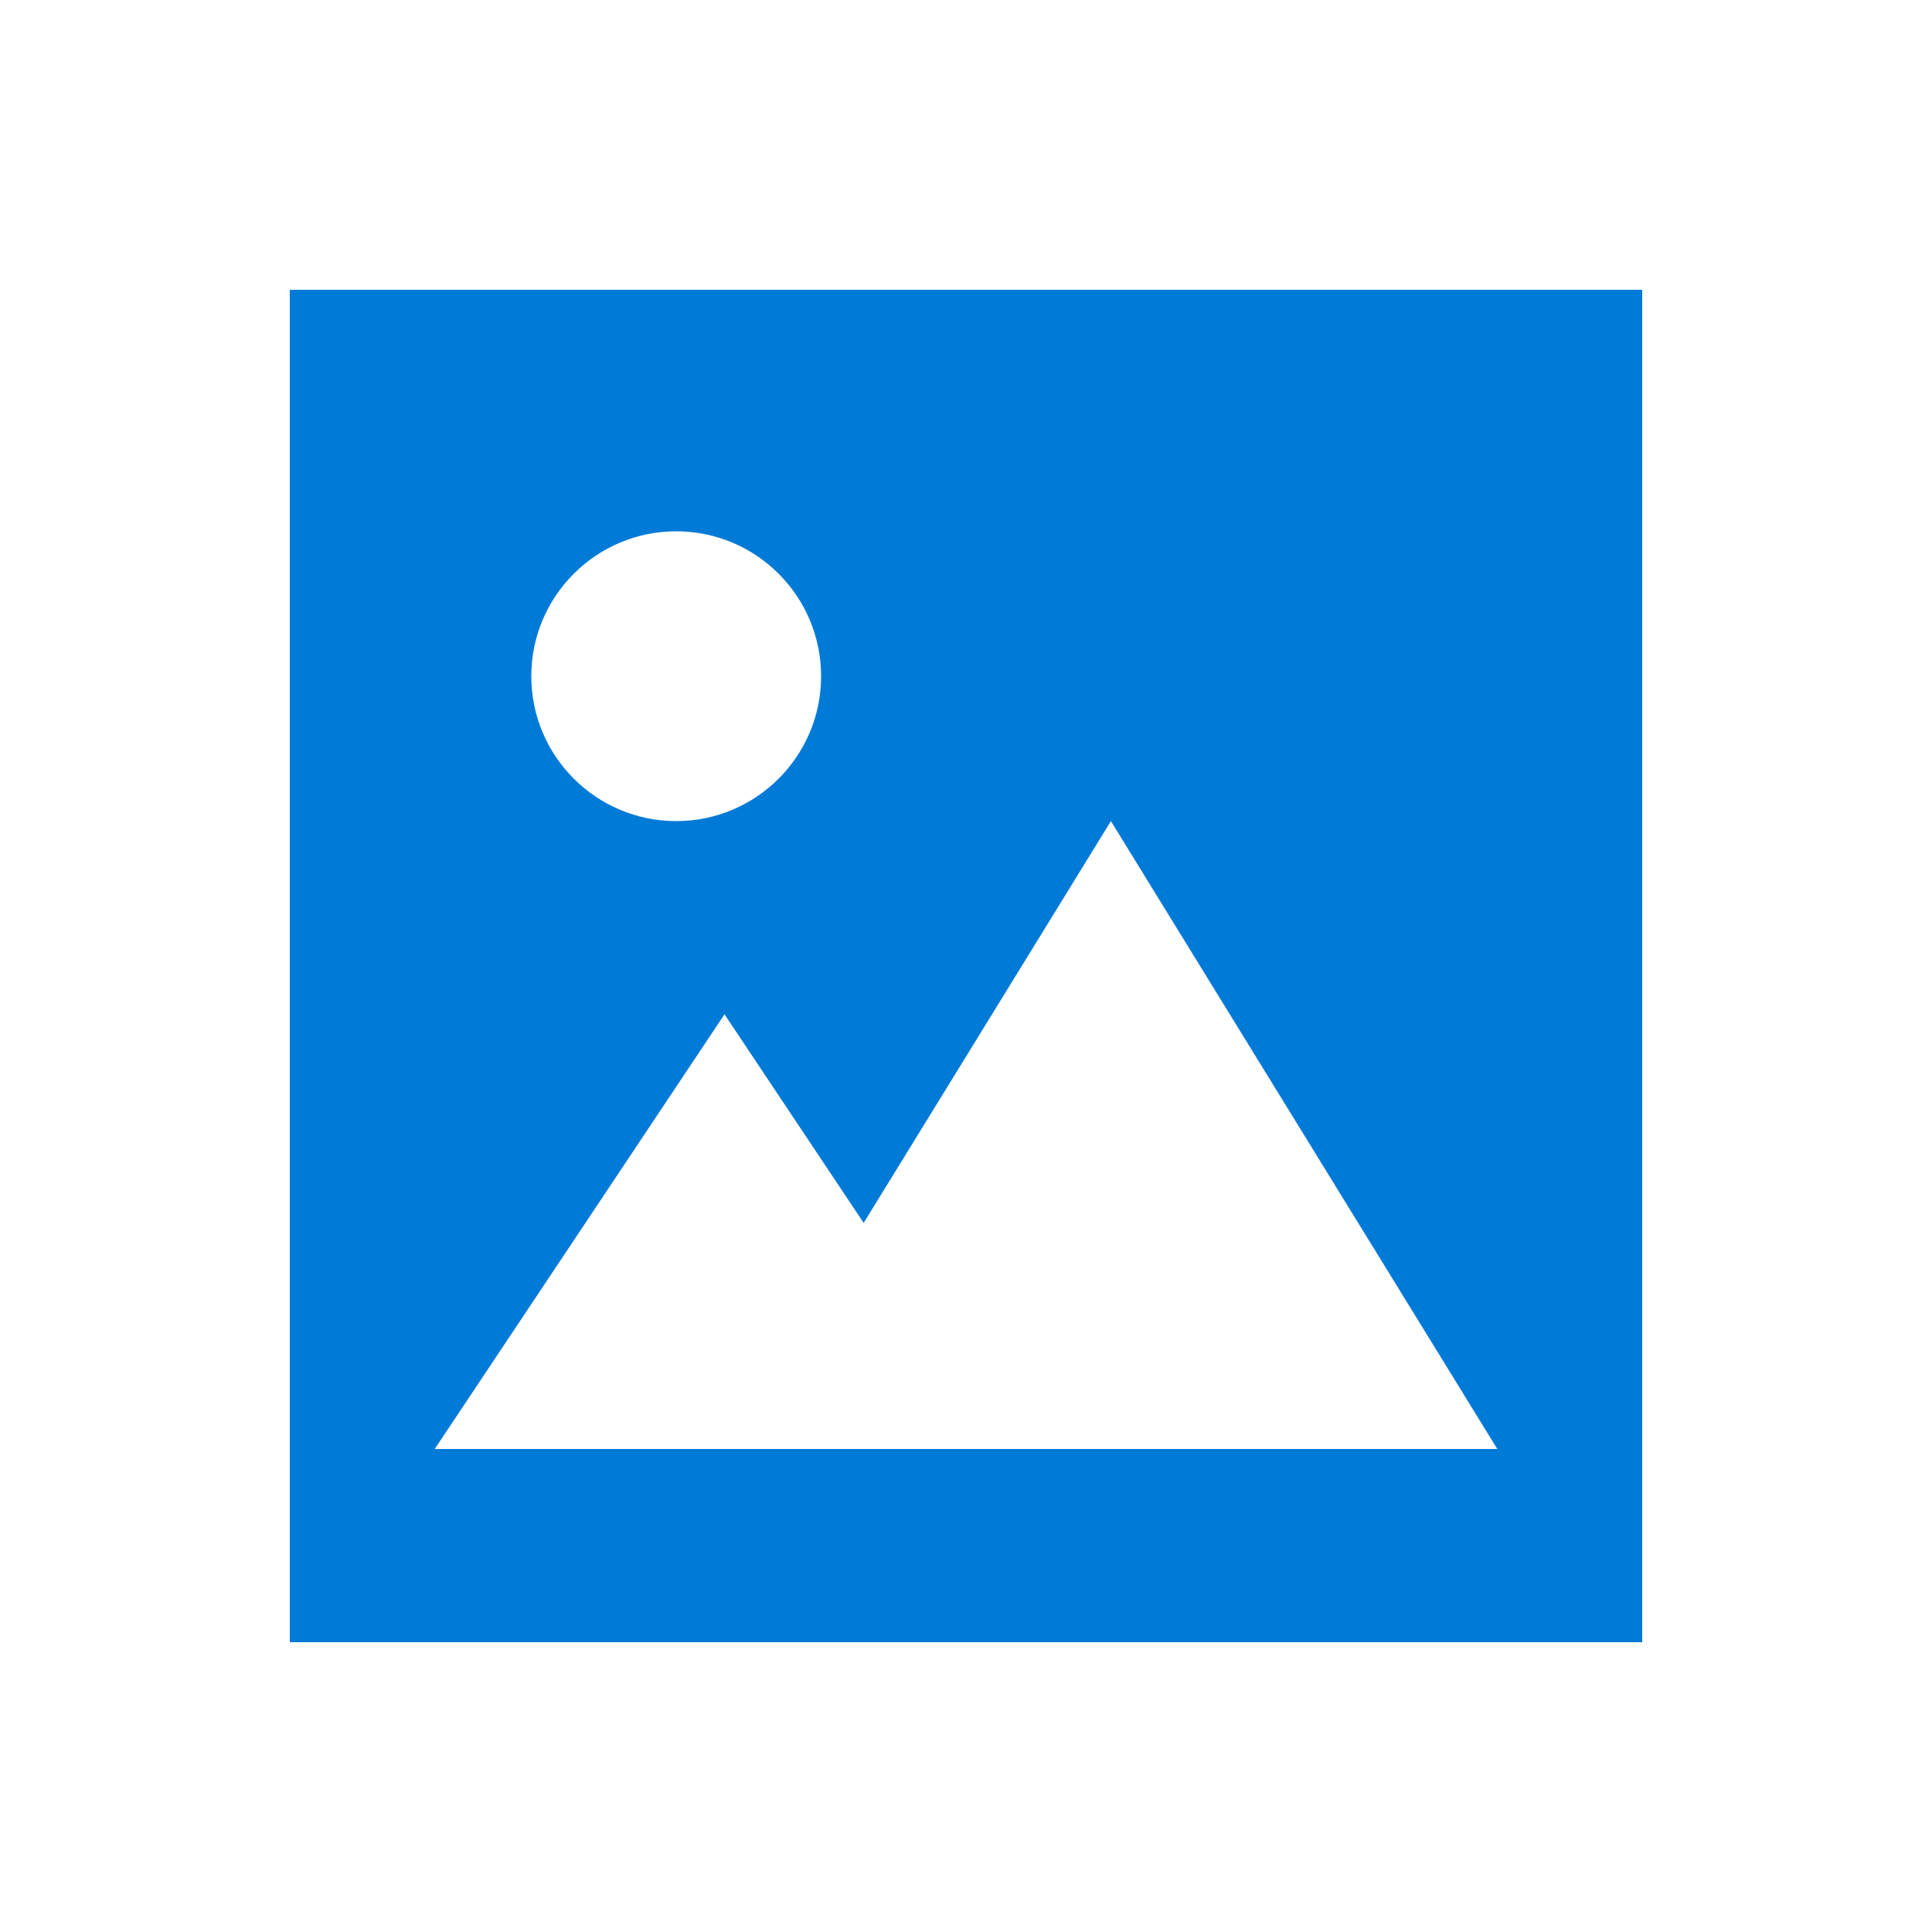 <svg xmlns="http://www.w3.org/2000/svg" viewBox="0 0 640 640"><!--!Font Awesome Pro 7.0.0 by @fontawesome - https://fontawesome.com License - https://fontawesome.com/license (Commercial License) Copyright 2025 Fonticons, Inc.--><path fill="#007ad7" d="M544 96L96 96L96 544L544 544L544 96zM224 176C250.5 176 272 197.5 272 224C272 250.5 250.5 272 224 272C197.5 272 176 250.5 176 224C176 197.5 197.5 176 224 176zM240 336L286.1 405.1L368 272L496 480L144 480L240 336z"/></svg>